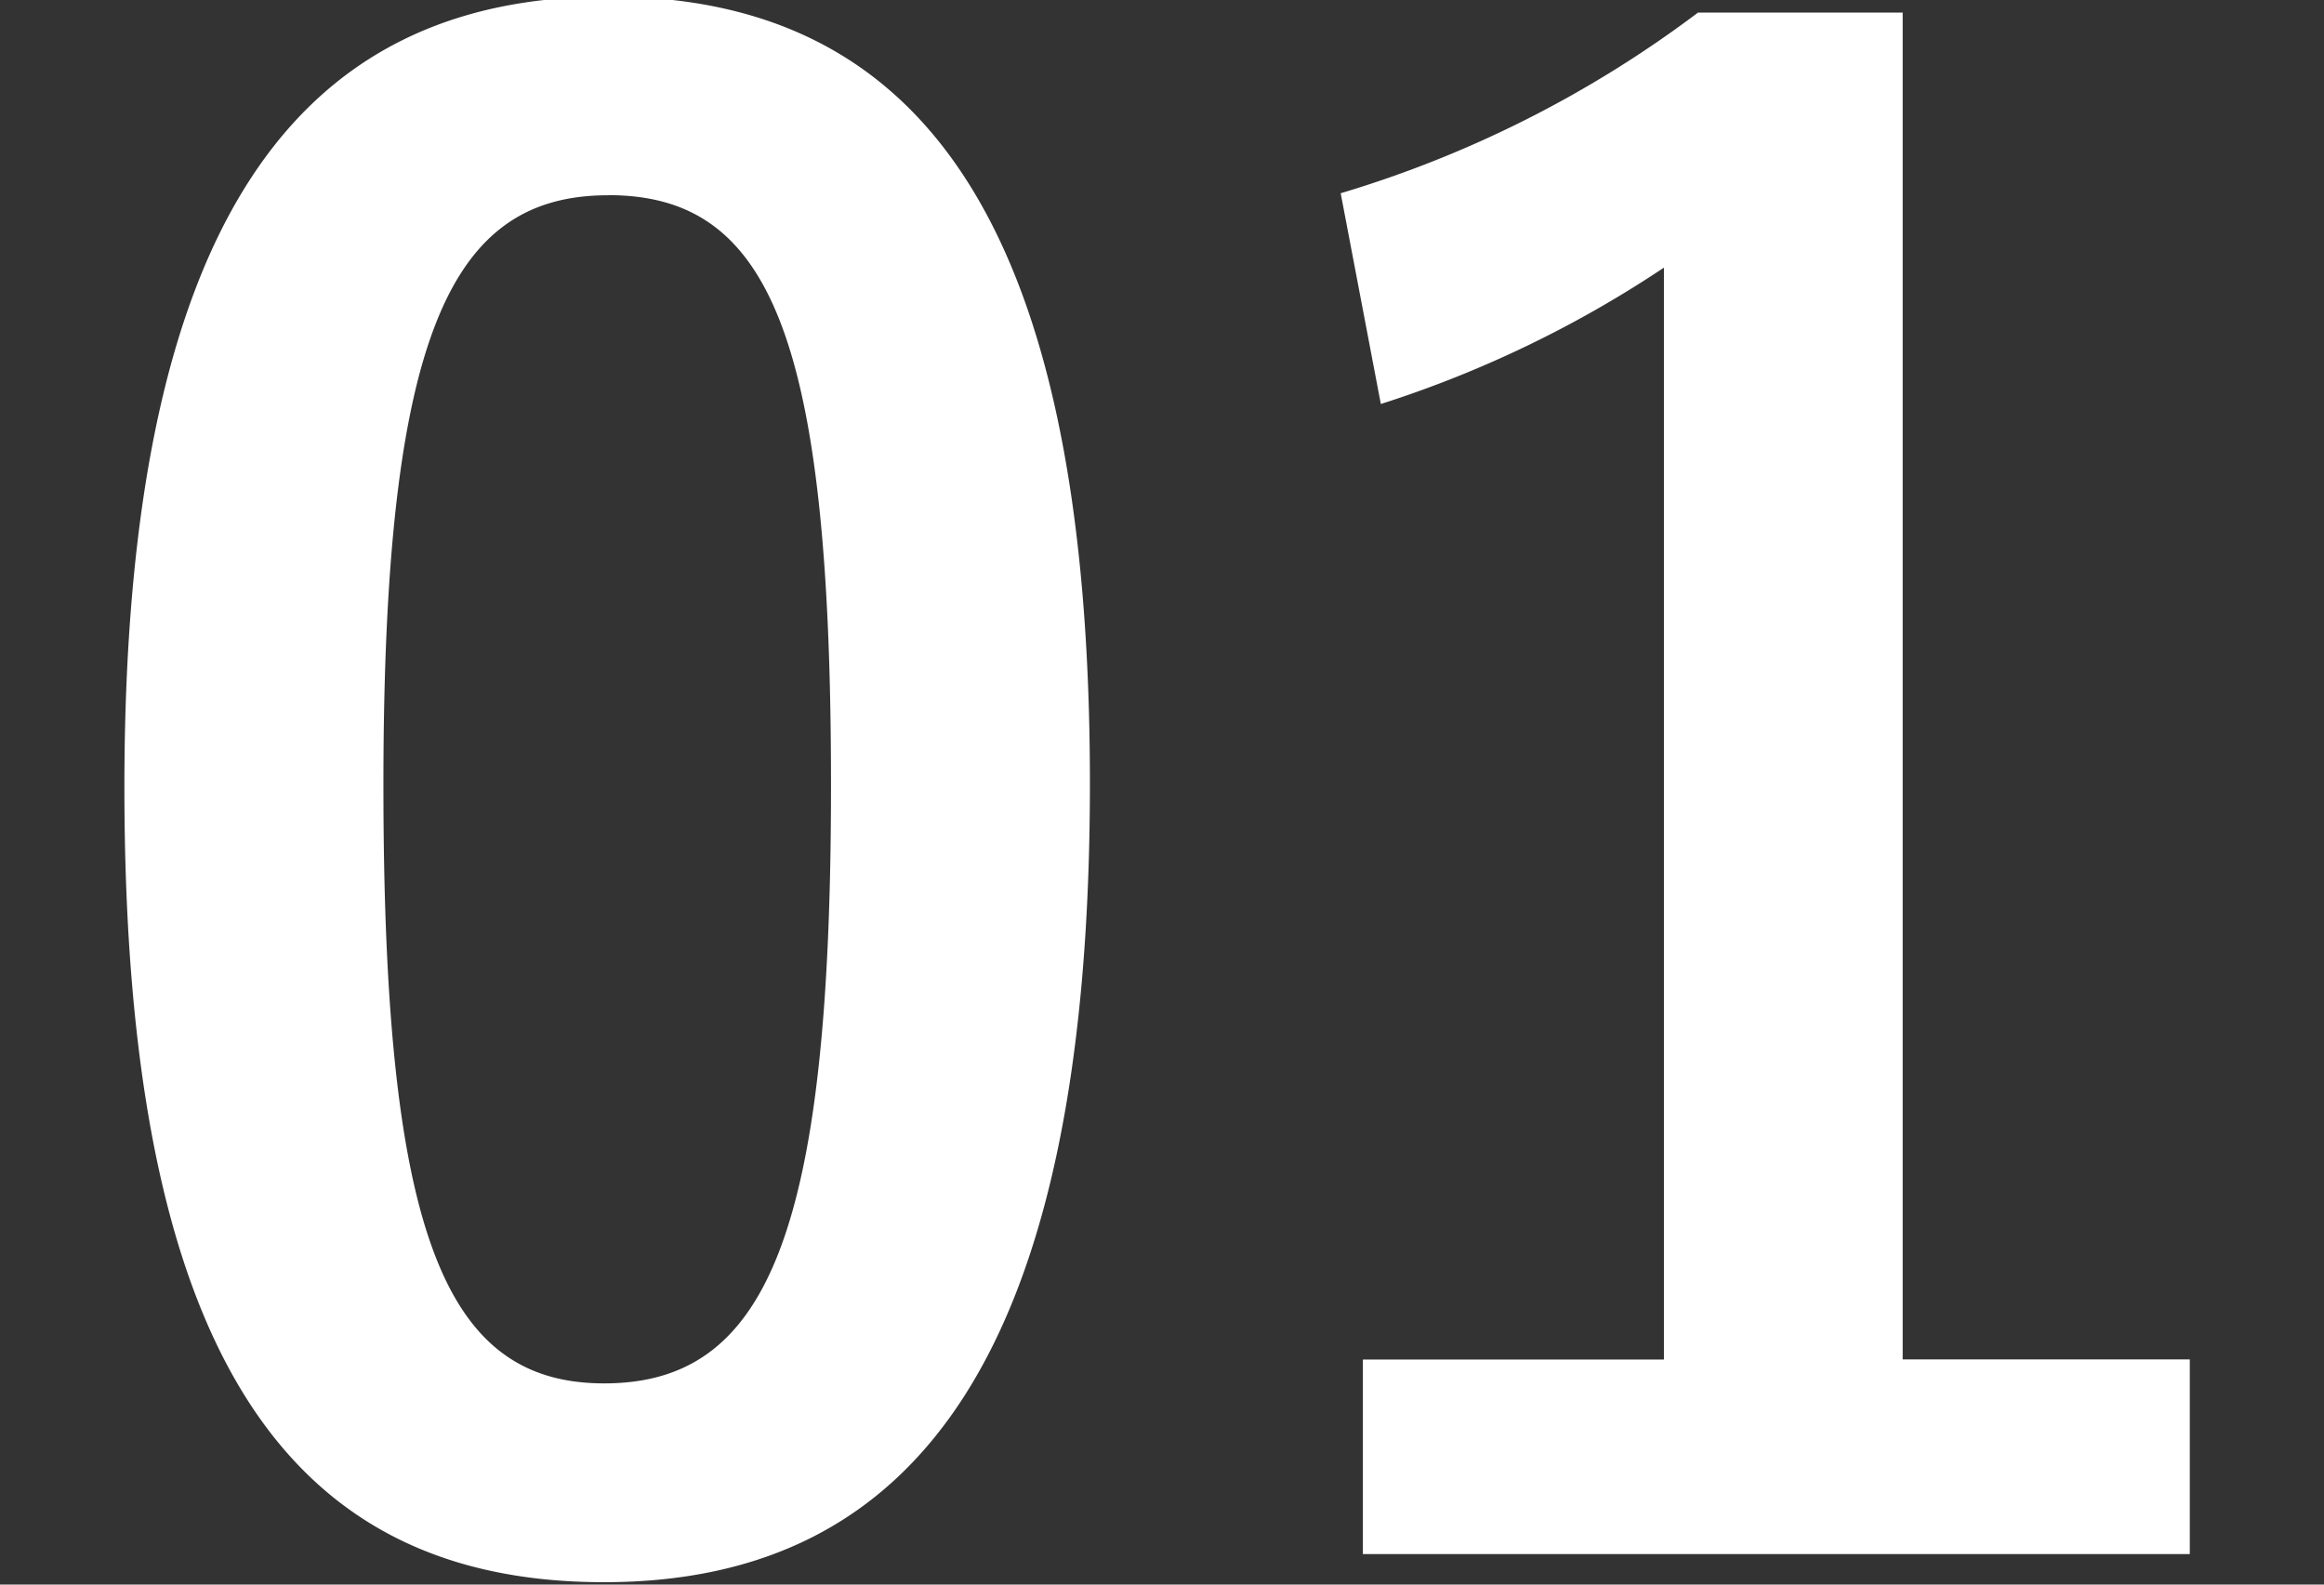 <svg xmlns="http://www.w3.org/2000/svg" xmlns:xlink="http://www.w3.org/1999/xlink" width="110" height="75" viewBox="0 0 110 75"><rect x="0" y="0" width="110" height="75" fill="#333333" stroke="none"/><defs><clipPath id="a"><rect width="110" height="75" transform="translate(280 4694)" fill="#fff" stroke="#707070" stroke-width="1"/></clipPath></defs><g transform="translate(-280 -4694)" clip-path="url(#a)"><path d="M-27.17-73.53c-14.63,0-22.9,10.545-22.9,37.43s7.79,37.62,22.7,37.62C-12.54,1.52-4.37-9.4-4.37-36.29-4.37-63.08-12.54-73.53-27.17-73.53Zm0,9.4c7.6,0,10.545,6.555,10.545,27.93,0,21.28-3.04,28.31-10.735,28.31-7.5,0-10.45-6.935-10.45-28.31C-37.81-57.665-34.58-64.125-27.17-64.125ZM34.1-72.77h-9.69a53.543,53.543,0,0,1-16.91,8.55l1.9,9.975A53.275,53.275,0,0,0,22.8-60.7v51.68H8.55V.19H47.69V-9.025H34.1Z" transform="translate(335.958 4767.367)" fill="#fff"/></g></svg>